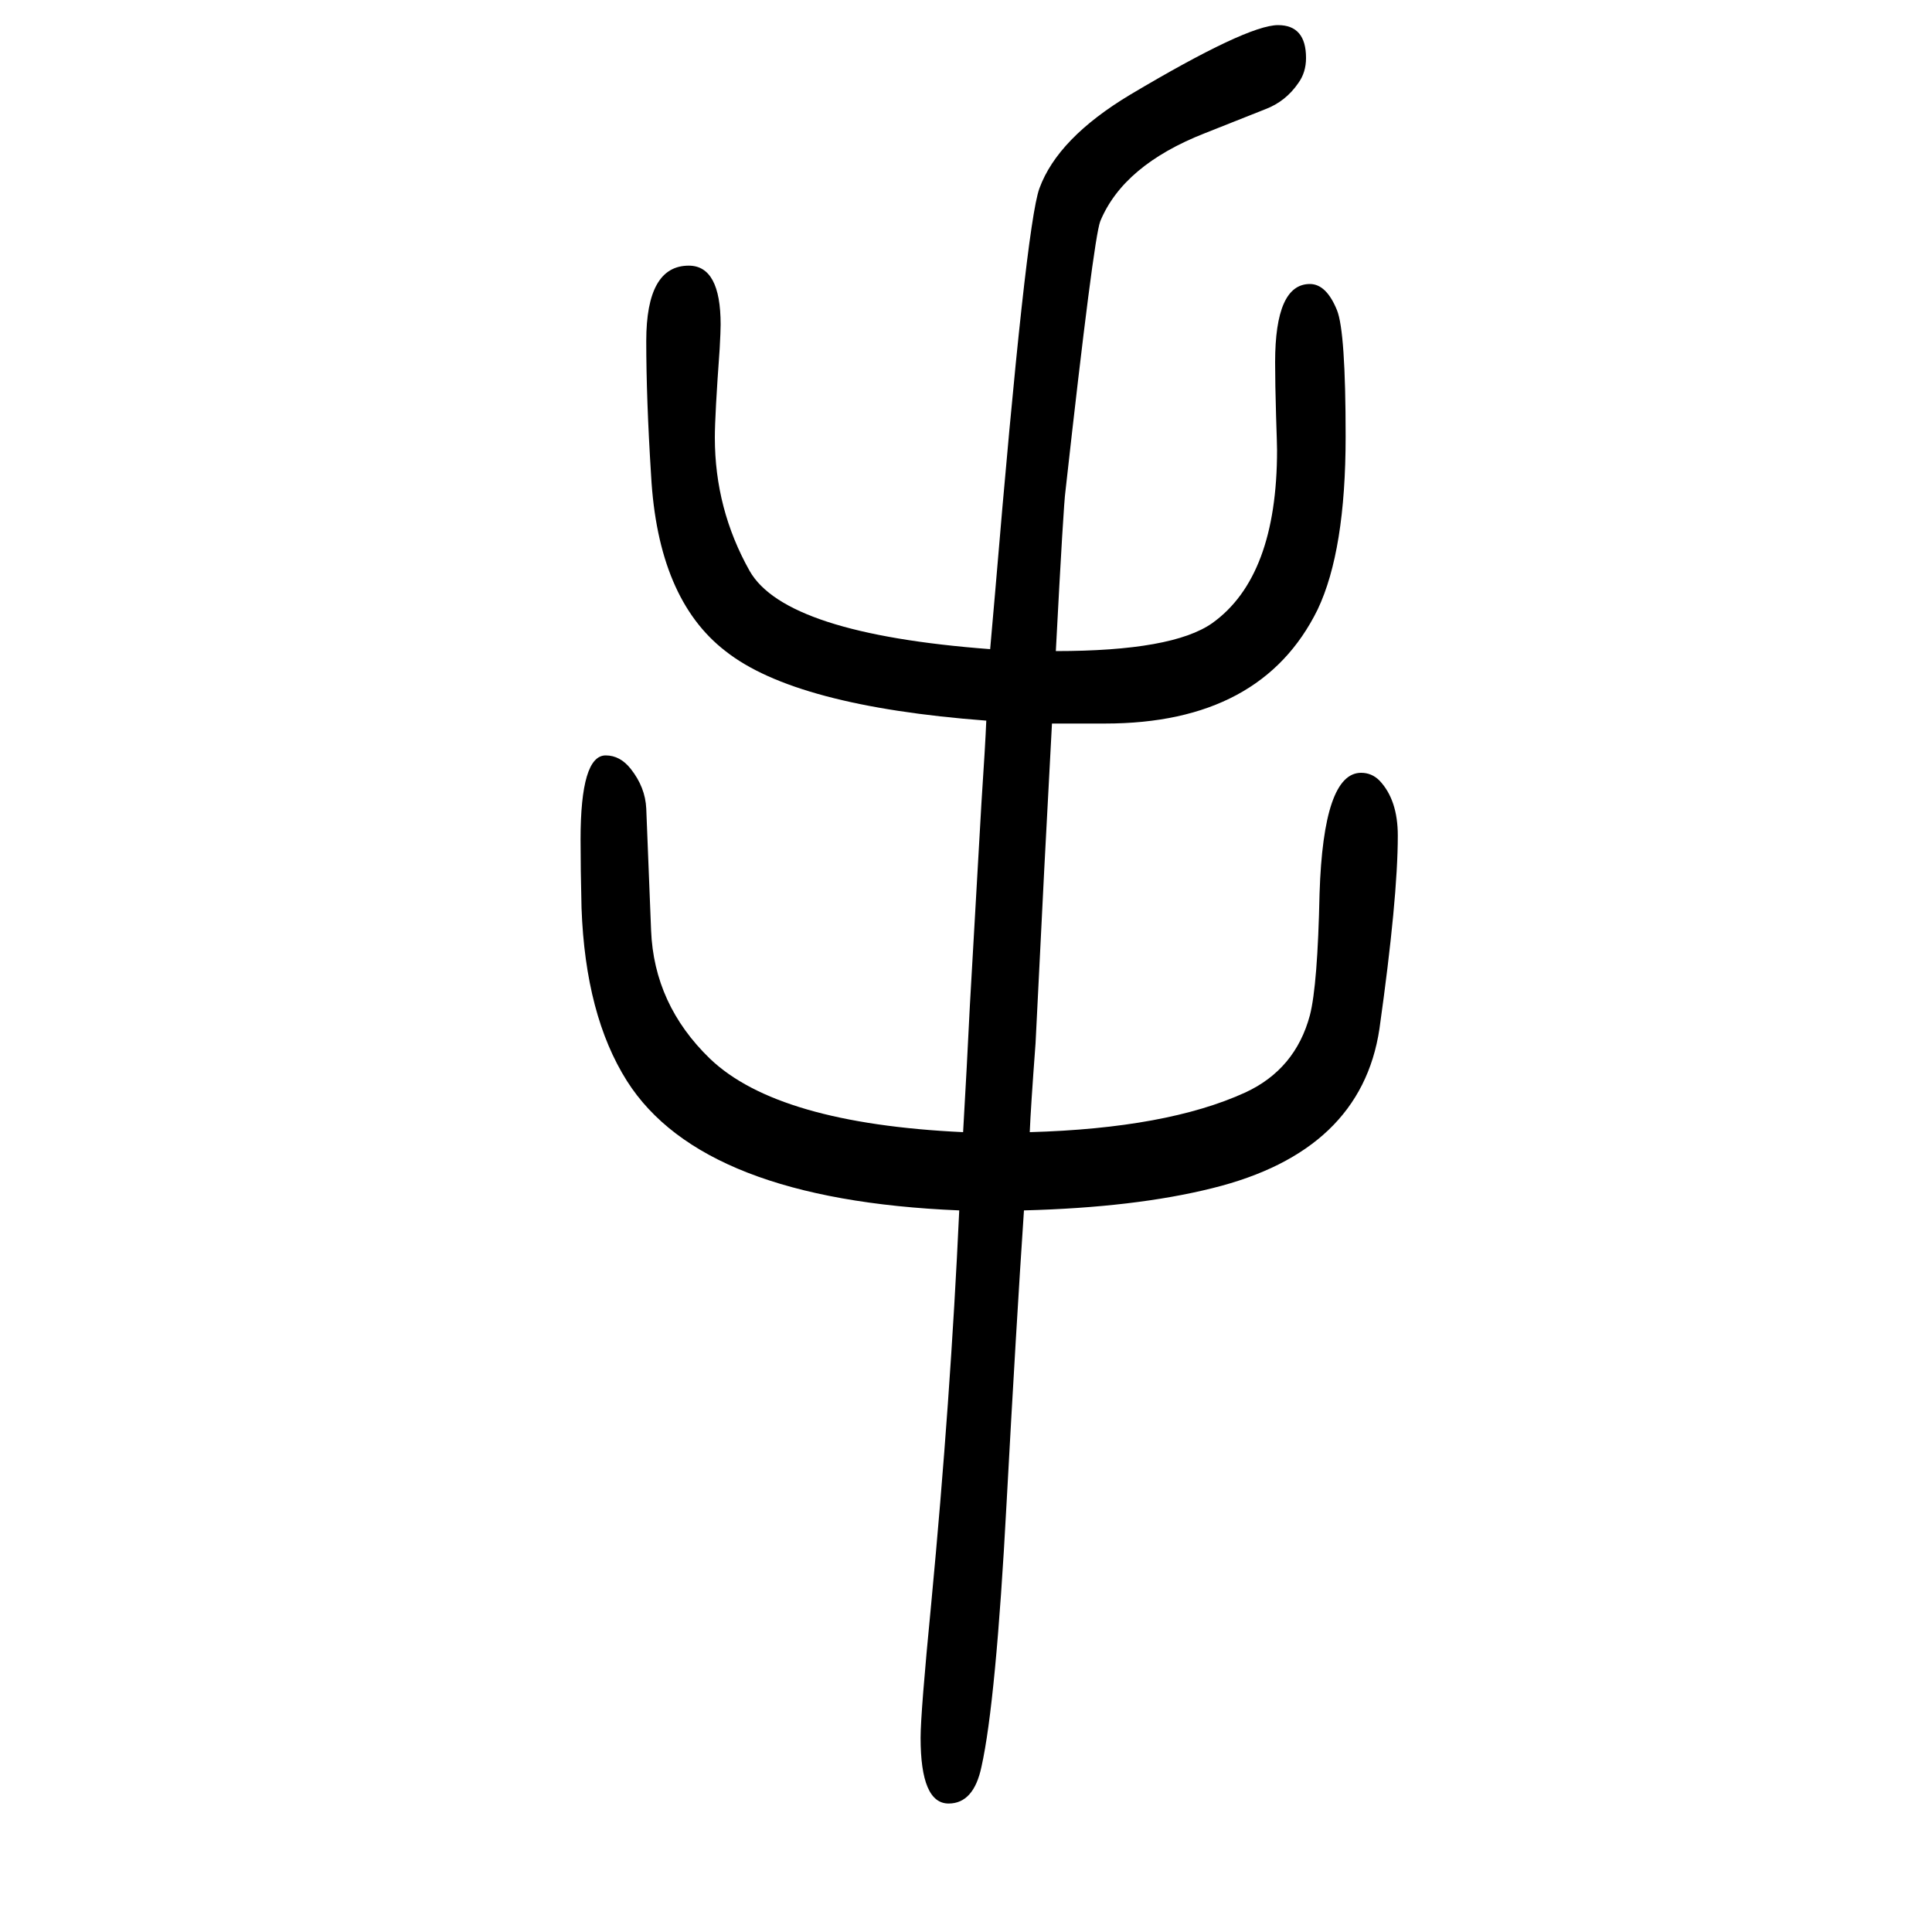 <svg xmlns="http://www.w3.org/2000/svg" xmlns:xlink="http://www.w3.org/1999/xlink" height="100" width="100" version="1.1"><path d="M1025 978l5 57q32 382 46 420q19 52 94 97q121 72 153 72q29 0 29 -34q0 -15 -8 -26q-13 -19 -34 -27l-63 -25q-84 -33 -108 -91q-7 -18 -36 -279q-2 -13 -10 -166q121 0 162 29q67 48 67 179q0 5 -1 35q-1 34 -1 56q0 81 36 81q17 0 28 -27q9 -22 9 -131
q0 -118 -29 -179q-58 -118 -220 -118h-19h-36q-4 -75 -8 -151l-9 -180q-5 -67 -6 -92q142 4 223 41q52 24 67 80q8 31 10 126q4 125 43 125q11 0 19 -8q19 -20 19 -57q0 -65 -19 -200q-19 -127 -173 -165q-80 -20 -195 -23q-8 -119 -18 -303q-11 -206 -26 -273
q-8 -38 -34 -38q-29 0 -29 68q0 26 11 139q20 211 29 407q-266 11 -344 134q-43 68 -47 179q-1 41 -1 71q0 87 26 87q15 0 26 -14q15 -19 16 -41l5 -126q3 -77 61 -133q70 -67 262 -76q4 69 7 131l12 210q4 60 5 85q-198 15 -270 72q-70 54 -77 182q-5 79 -5 139q0 78 44 78
q33 0 33 -61q0 -7 -1 -25q-5 -69 -5 -92q0 -74 36 -138q37 -65 249 -81z" style="" transform="scale(0.05 -0.05) translate(0 -1650)"/></svg>